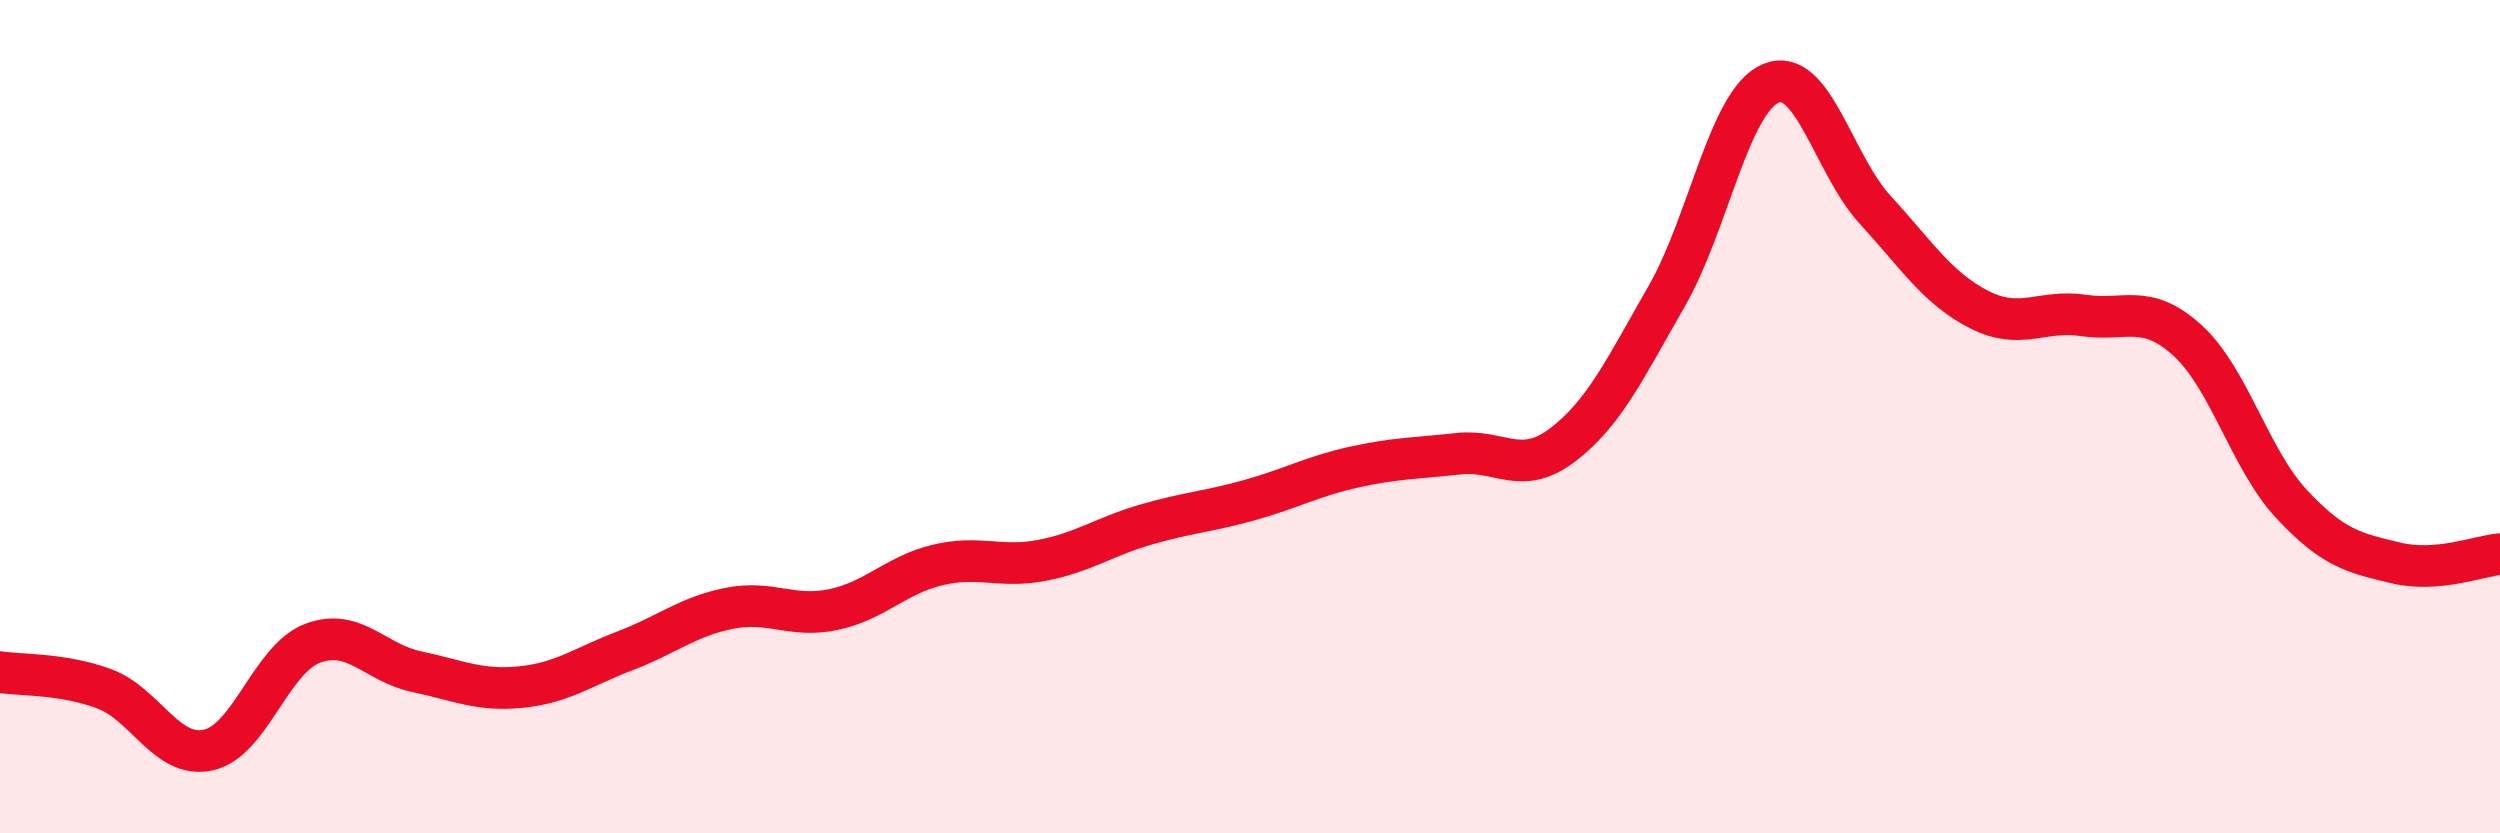
    <svg width="60" height="20" viewBox="0 0 60 20" xmlns="http://www.w3.org/2000/svg">
      <path
        d="M 0,16.13 C 0.5,16.21 1.5,16.16 2.5,16.53 C 3.5,16.9 4,18.22 5,18 C 6,17.78 6.5,15.82 7.5,15.44 C 8.5,15.06 9,15.91 10,16.12 C 11,16.33 11.5,16.59 12.5,16.49 C 13.5,16.39 14,16 15,15.62 C 16,15.24 16.5,14.8 17.5,14.6 C 18.5,14.4 19,14.84 20,14.63 C 21,14.42 21.5,13.8 22.5,13.56 C 23.5,13.32 24,13.64 25,13.45 C 26,13.26 26.5,12.88 27.5,12.59 C 28.5,12.3 29,12.28 30,12 C 31,11.72 31.5,11.43 32.5,11.21 C 33.5,10.99 34,11 35,10.89 C 36,10.78 36.5,11.44 37.5,10.68 C 38.5,9.92 39,8.85 40,7.11 C 41,5.37 41.5,2.42 42.5,2 C 43.5,1.58 44,3.94 45,5.03 C 46,6.12 46.5,6.92 47.5,7.43 C 48.5,7.94 49,7.42 50,7.57 C 51,7.72 51.5,7.26 52.5,8.17 C 53.5,9.08 54,11.03 55,12.1 C 56,13.17 56.5,13.27 57.5,13.51 C 58.5,13.75 59.5,13.34 60,13.3L60 20L0 20Z"
        fill="#EB0A25"
        opacity="0.1"
        stroke-linecap="round"
        stroke-linejoin="round"
      />
      <path
        d="M 0,16.13 C 0.5,16.21 1.5,16.16 2.5,16.53 C 3.5,16.9 4,18.22 5,18 C 6,17.78 6.5,15.82 7.5,15.44 C 8.5,15.06 9,15.91 10,16.12 C 11,16.33 11.5,16.59 12.5,16.49 C 13.5,16.39 14,16 15,15.62 C 16,15.24 16.5,14.8 17.5,14.6 C 18.5,14.4 19,14.84 20,14.63 C 21,14.42 21.5,13.8 22.5,13.56 C 23.5,13.32 24,13.64 25,13.45 C 26,13.26 26.5,12.88 27.5,12.59 C 28.5,12.3 29,12.28 30,12 C 31,11.72 31.5,11.43 32.5,11.21 C 33.5,10.99 34,11 35,10.89 C 36,10.78 36.5,11.44 37.5,10.68 C 38.5,9.92 39,8.85 40,7.11 C 41,5.37 41.5,2.42 42.5,2 C 43.5,1.58 44,3.94 45,5.03 C 46,6.12 46.5,6.92 47.5,7.43 C 48.5,7.94 49,7.42 50,7.57 C 51,7.72 51.5,7.26 52.5,8.17 C 53.5,9.08 54,11.03 55,12.1 C 56,13.17 56.5,13.27 57.5,13.51 C 58.5,13.75 59.5,13.34 60,13.3"
        stroke="#EB0A25"
        stroke-width="1"
        fill="none"
        stroke-linecap="round"
        stroke-linejoin="round"
      />
    </svg>
  